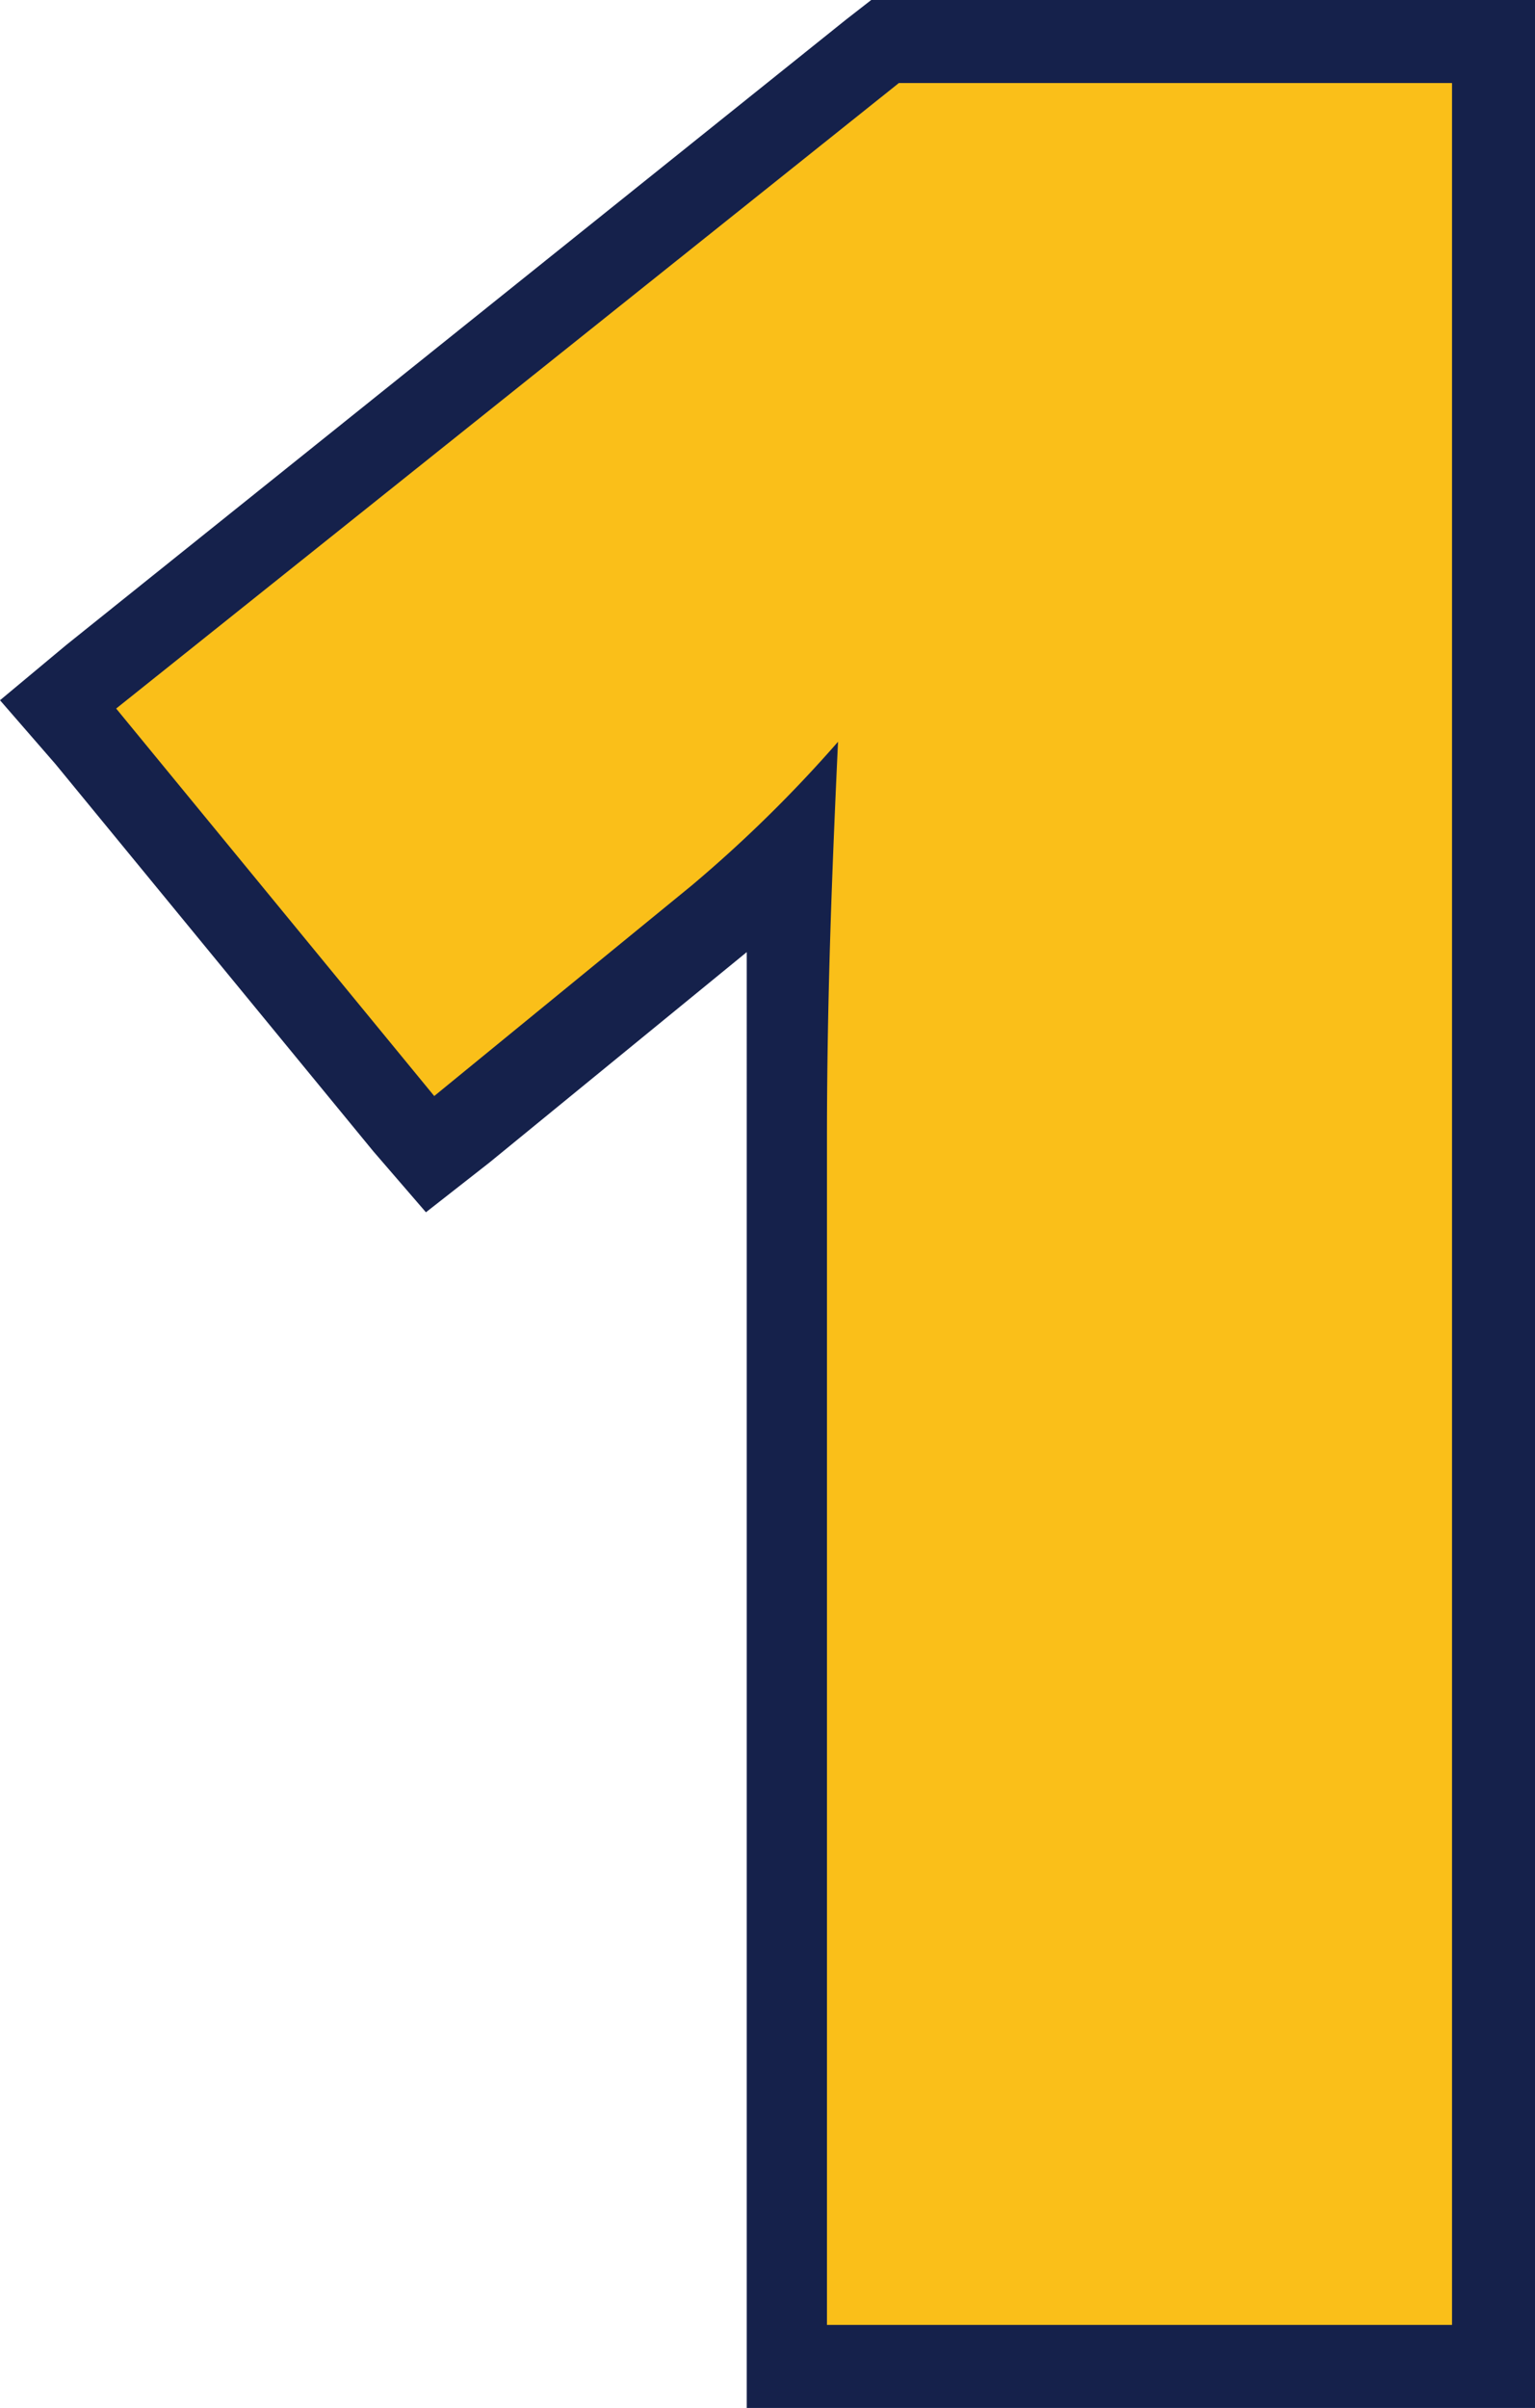 <svg xmlns="http://www.w3.org/2000/svg" viewBox="0 0 55.5 87"><path d="M28.4 85.5V41.1l.2-10.3a65 65 0 0 1-2.5 2.4l-10.5 8.5L2 25.4 32 1.5h22v84H28.4Z" style="stroke-width:0;fill:#fabf19"/><path d="M52.5 3v81H29.9V41.1c0-5.2.2-10 .4-14.3A48.4 48.4 0 0 1 25 32l-9.3 7.6-11.5-14L32.5 3h20m3-3h-24l-.9.7L2.4 23.3l-2.4 2 2 2.3 11.5 14 1.9 2.2 2.3-1.8 9.3-7.6V87h28.5V0Z" style="fill:#15214b;stroke-width:0"/></svg>